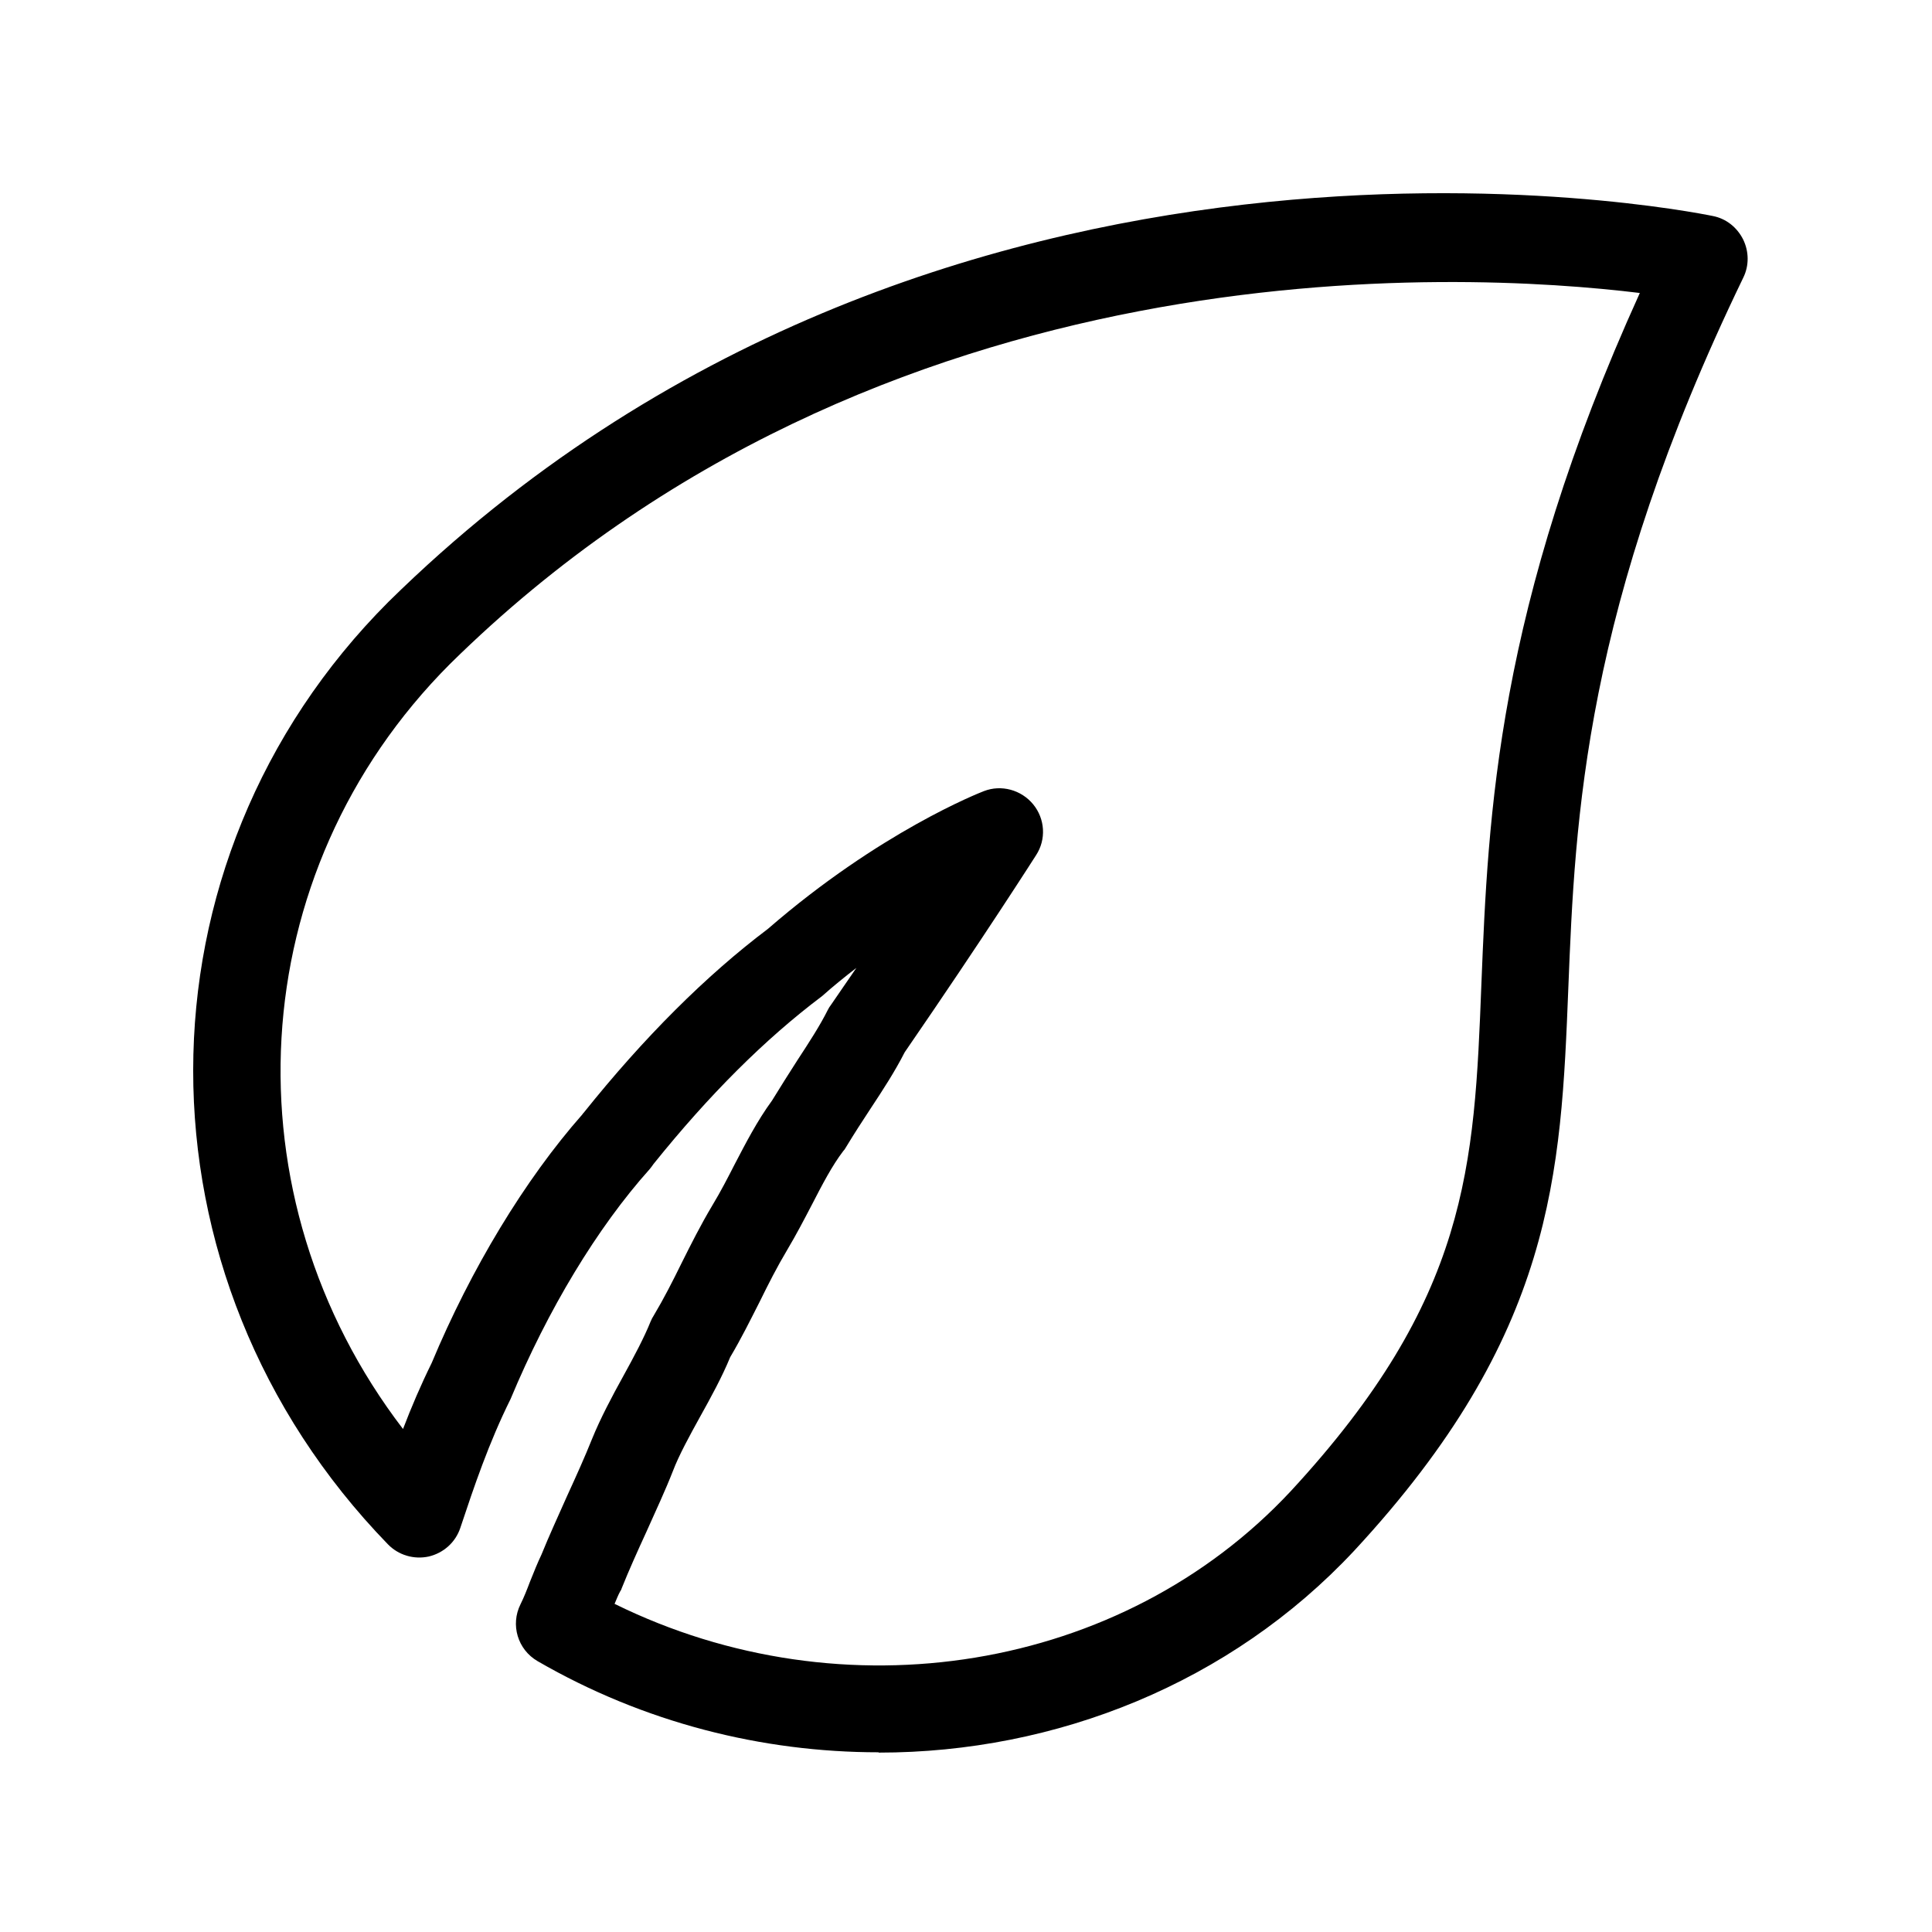 <svg width="60" height="60" fill="none" xmlns="http://www.w3.org/2000/svg"><path d="M27.286 54.419c-3.62 0-7.29-.92-10.59-2.83-.62-.36-.85-1.13-.53-1.77.1-.2.2-.45.29-.69.12-.3.24-.6.36-.85.23-.57.52-1.2.8-1.83.28-.61.55-1.21.77-1.76.26-.64.62-1.32.98-1.97.32-.58.64-1.18.84-1.68.03-.07.06-.13.1-.19.31-.52.58-1.05.86-1.62.29-.58.59-1.18.96-1.8.26-.43.48-.86.69-1.27.35-.67.7-1.35 1.16-1.98.27-.44.53-.85.78-1.24.38-.58.71-1.09.95-1.57.03-.06.06-.11.1-.16.27-.4.54-.78.79-1.15-.35.27-.71.56-1.07.88-1.78 1.34-3.51 3.07-5.23 5.21-.04.06-.08.11-.12.16-1.63 1.82-3.16 4.36-4.32 7.14-.68 1.37-1.13 2.71-1.56 4-.15.45-.52.78-.98.89-.46.1-.94-.04-1.27-.38-8.07-8.32-8.06-21.18.02-29.27 16.98-16.72 40.15-12.18 41.13-11.98.41.08.75.35.94.73.18.37.19.81 0 1.19-4.95 10.24-5.22 16.79-5.43 22.05-.23 5.78-.43 10.77-6.65 17.48-3.84 4.11-9.25 6.27-14.77 6.27v-.01zm-8.2-4.61c7.1 3.5 15.76 2.12 21-3.5 5.53-5.98 5.7-10.08 5.92-15.75.21-5.23.47-11.66 4.92-21.46-5.58-.68-23.6-1.65-36.95 11.52-6.49 6.5-6.98 16.55-1.46 23.76.26-.68.55-1.36.89-2.05 1.22-2.92 2.89-5.69 4.68-7.72.01-.02.02-.03.04-.05 1.88-2.35 3.81-4.27 5.72-5.71 3.48-3.02 6.58-4.23 6.71-4.28.54-.21 1.16-.04 1.53.41.37.45.41 1.09.09 1.58-.02.03-1.61 2.53-4.08 6.12-.3.59-.67 1.16-1.06 1.75-.25.38-.51.78-.77 1.21-.02.04-.05.08-.08.11-.35.46-.65 1.04-.97 1.66-.24.46-.49.94-.77 1.41-.31.52-.58 1.05-.86 1.62-.28.55-.56 1.12-.91 1.71-.25.61-.6 1.25-.94 1.86-.32.58-.65 1.18-.84 1.68-.23.59-.53 1.23-.82 1.88-.28.61-.55 1.21-.77 1.76-.01.04-.03.07-.05.1-.06.11-.11.24-.17.38z" fill="#000"/></svg>